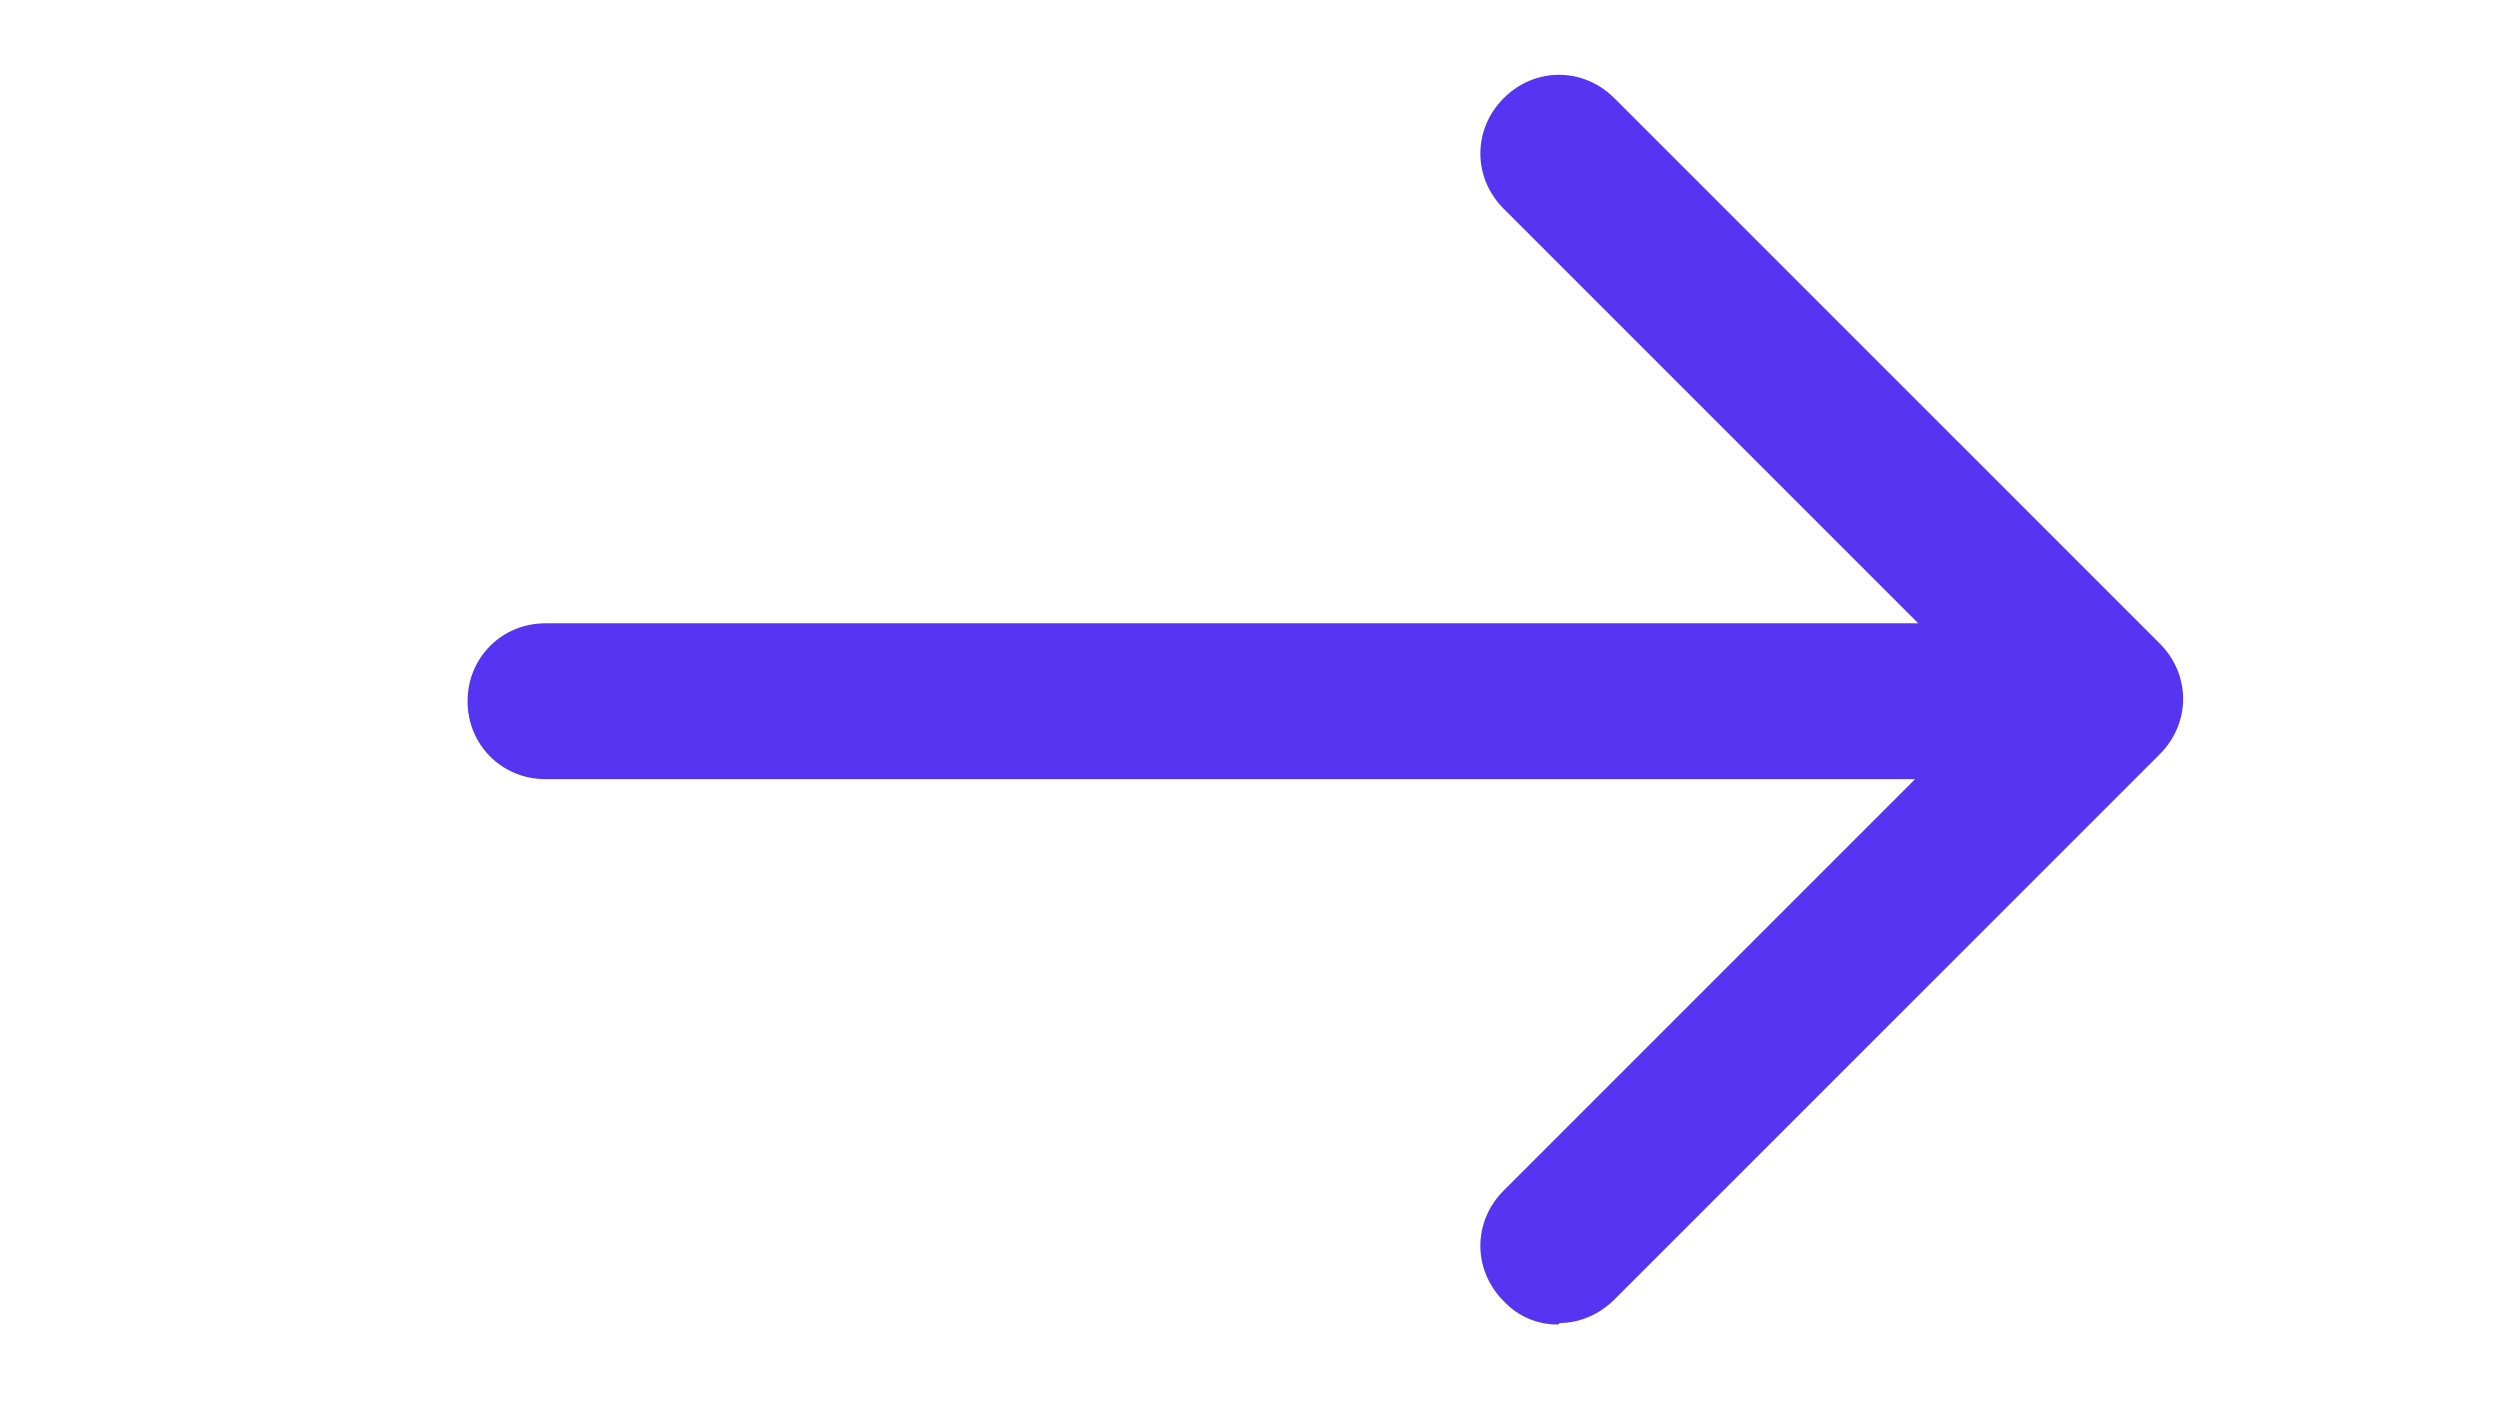 <svg width="41" height="23" viewBox="0 0 41 23" fill="none" xmlns="http://www.w3.org/2000/svg">
<path d="M31.946 12.778H8.946C8.23 12.778 7.668 12.216 7.668 11.5C7.668 10.784 8.23 10.222 8.946 10.222H31.946C32.661 10.222 33.224 10.784 33.224 11.5C33.224 12.216 32.661 12.778 31.946 12.778Z" fill="#5534f2"/>
<path d="M25.555 21.722C25.387 21.724 25.221 21.691 25.067 21.625C24.913 21.559 24.775 21.462 24.661 21.339C24.15 20.828 24.15 20.035 24.661 19.524L32.711 11.474L24.661 3.424C24.15 2.913 24.15 2.121 24.661 1.61C25.172 1.099 25.964 1.099 26.475 1.61L35.42 10.554C35.931 11.066 35.931 11.858 35.42 12.369L26.475 21.313C26.22 21.569 25.887 21.697 25.581 21.697L25.555 21.722Z" fill="#5534f2"/>
</svg>
